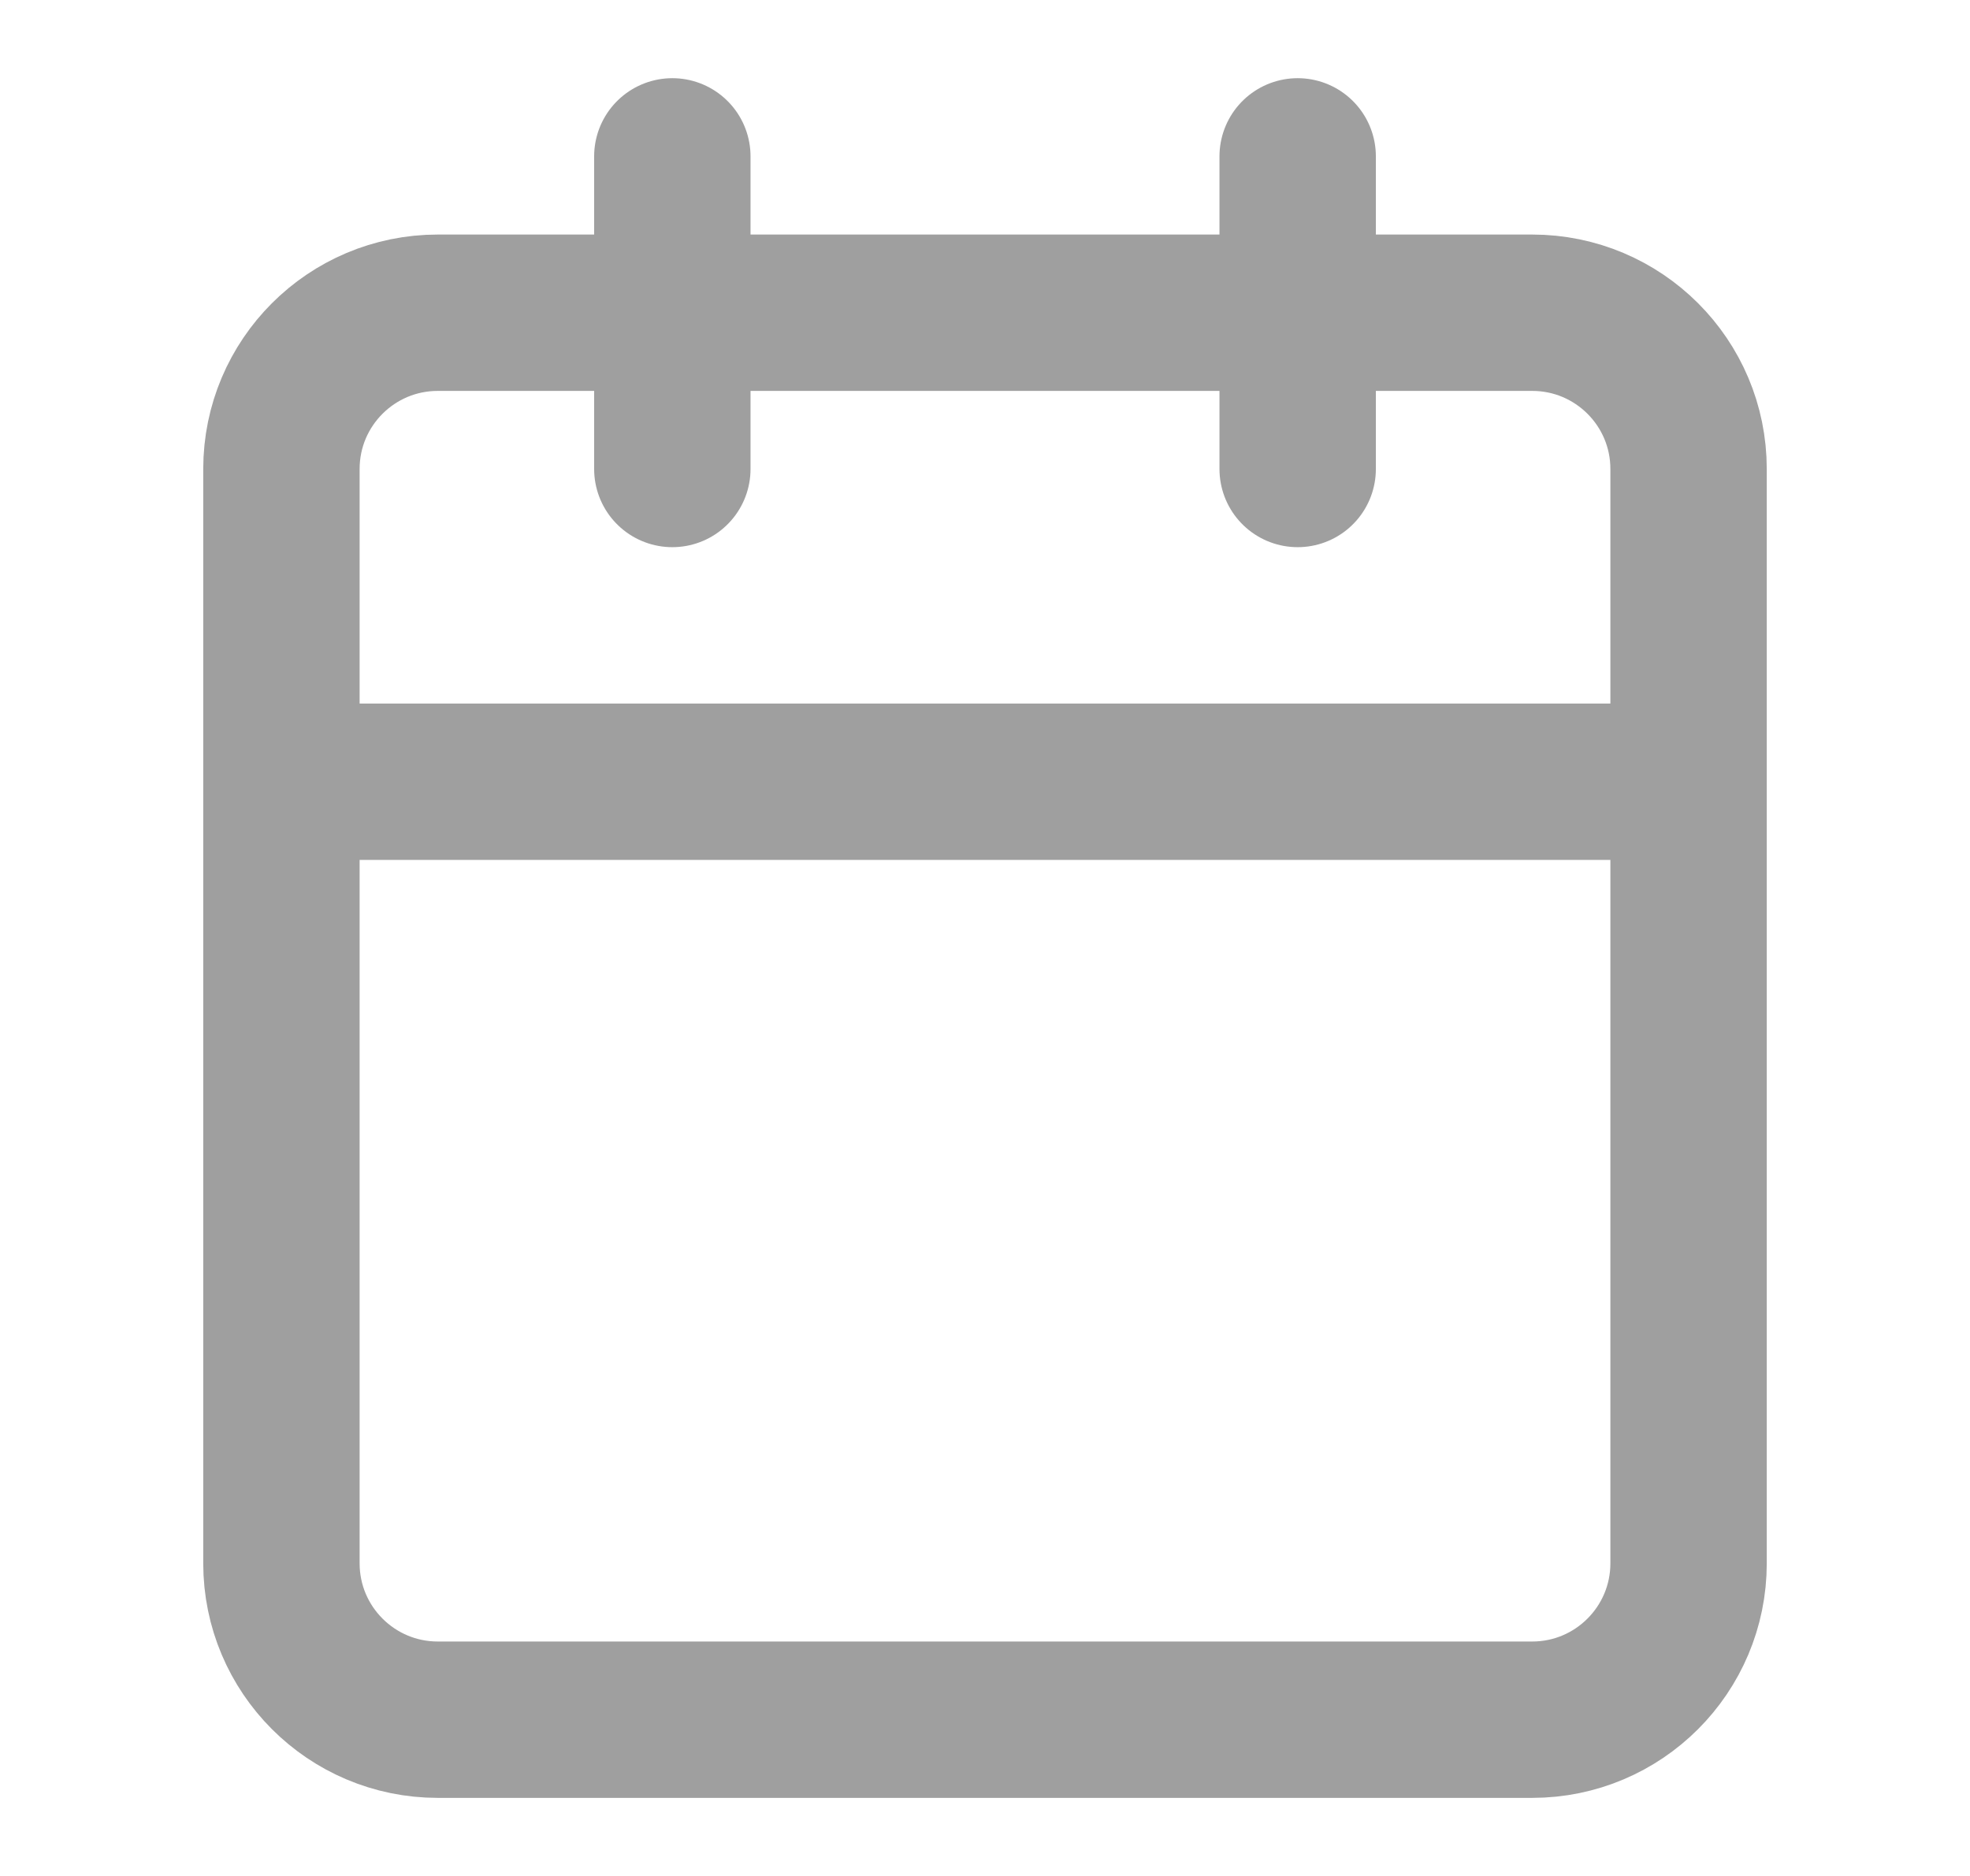 <svg width="21" height="20" viewBox="0 0 21 20" fill="none" xmlns="http://www.w3.org/2000/svg">
<path d="M13.833 1.667V5M7.167 1.667V5M3 8.334H18M4.667 3.334H16.333C17.254 3.334 18 4.08 18 5V16.667C18 17.587 17.254 18.334 16.333 18.334H4.667C3.746 18.334 3 17.587 3 16.667V5C3 4.08 3.746 3.334 4.667 3.334Z" stroke="#9F9F9F" stroke-width="1.667" stroke-linecap="round" stroke-linejoin="round"/>
</svg> 